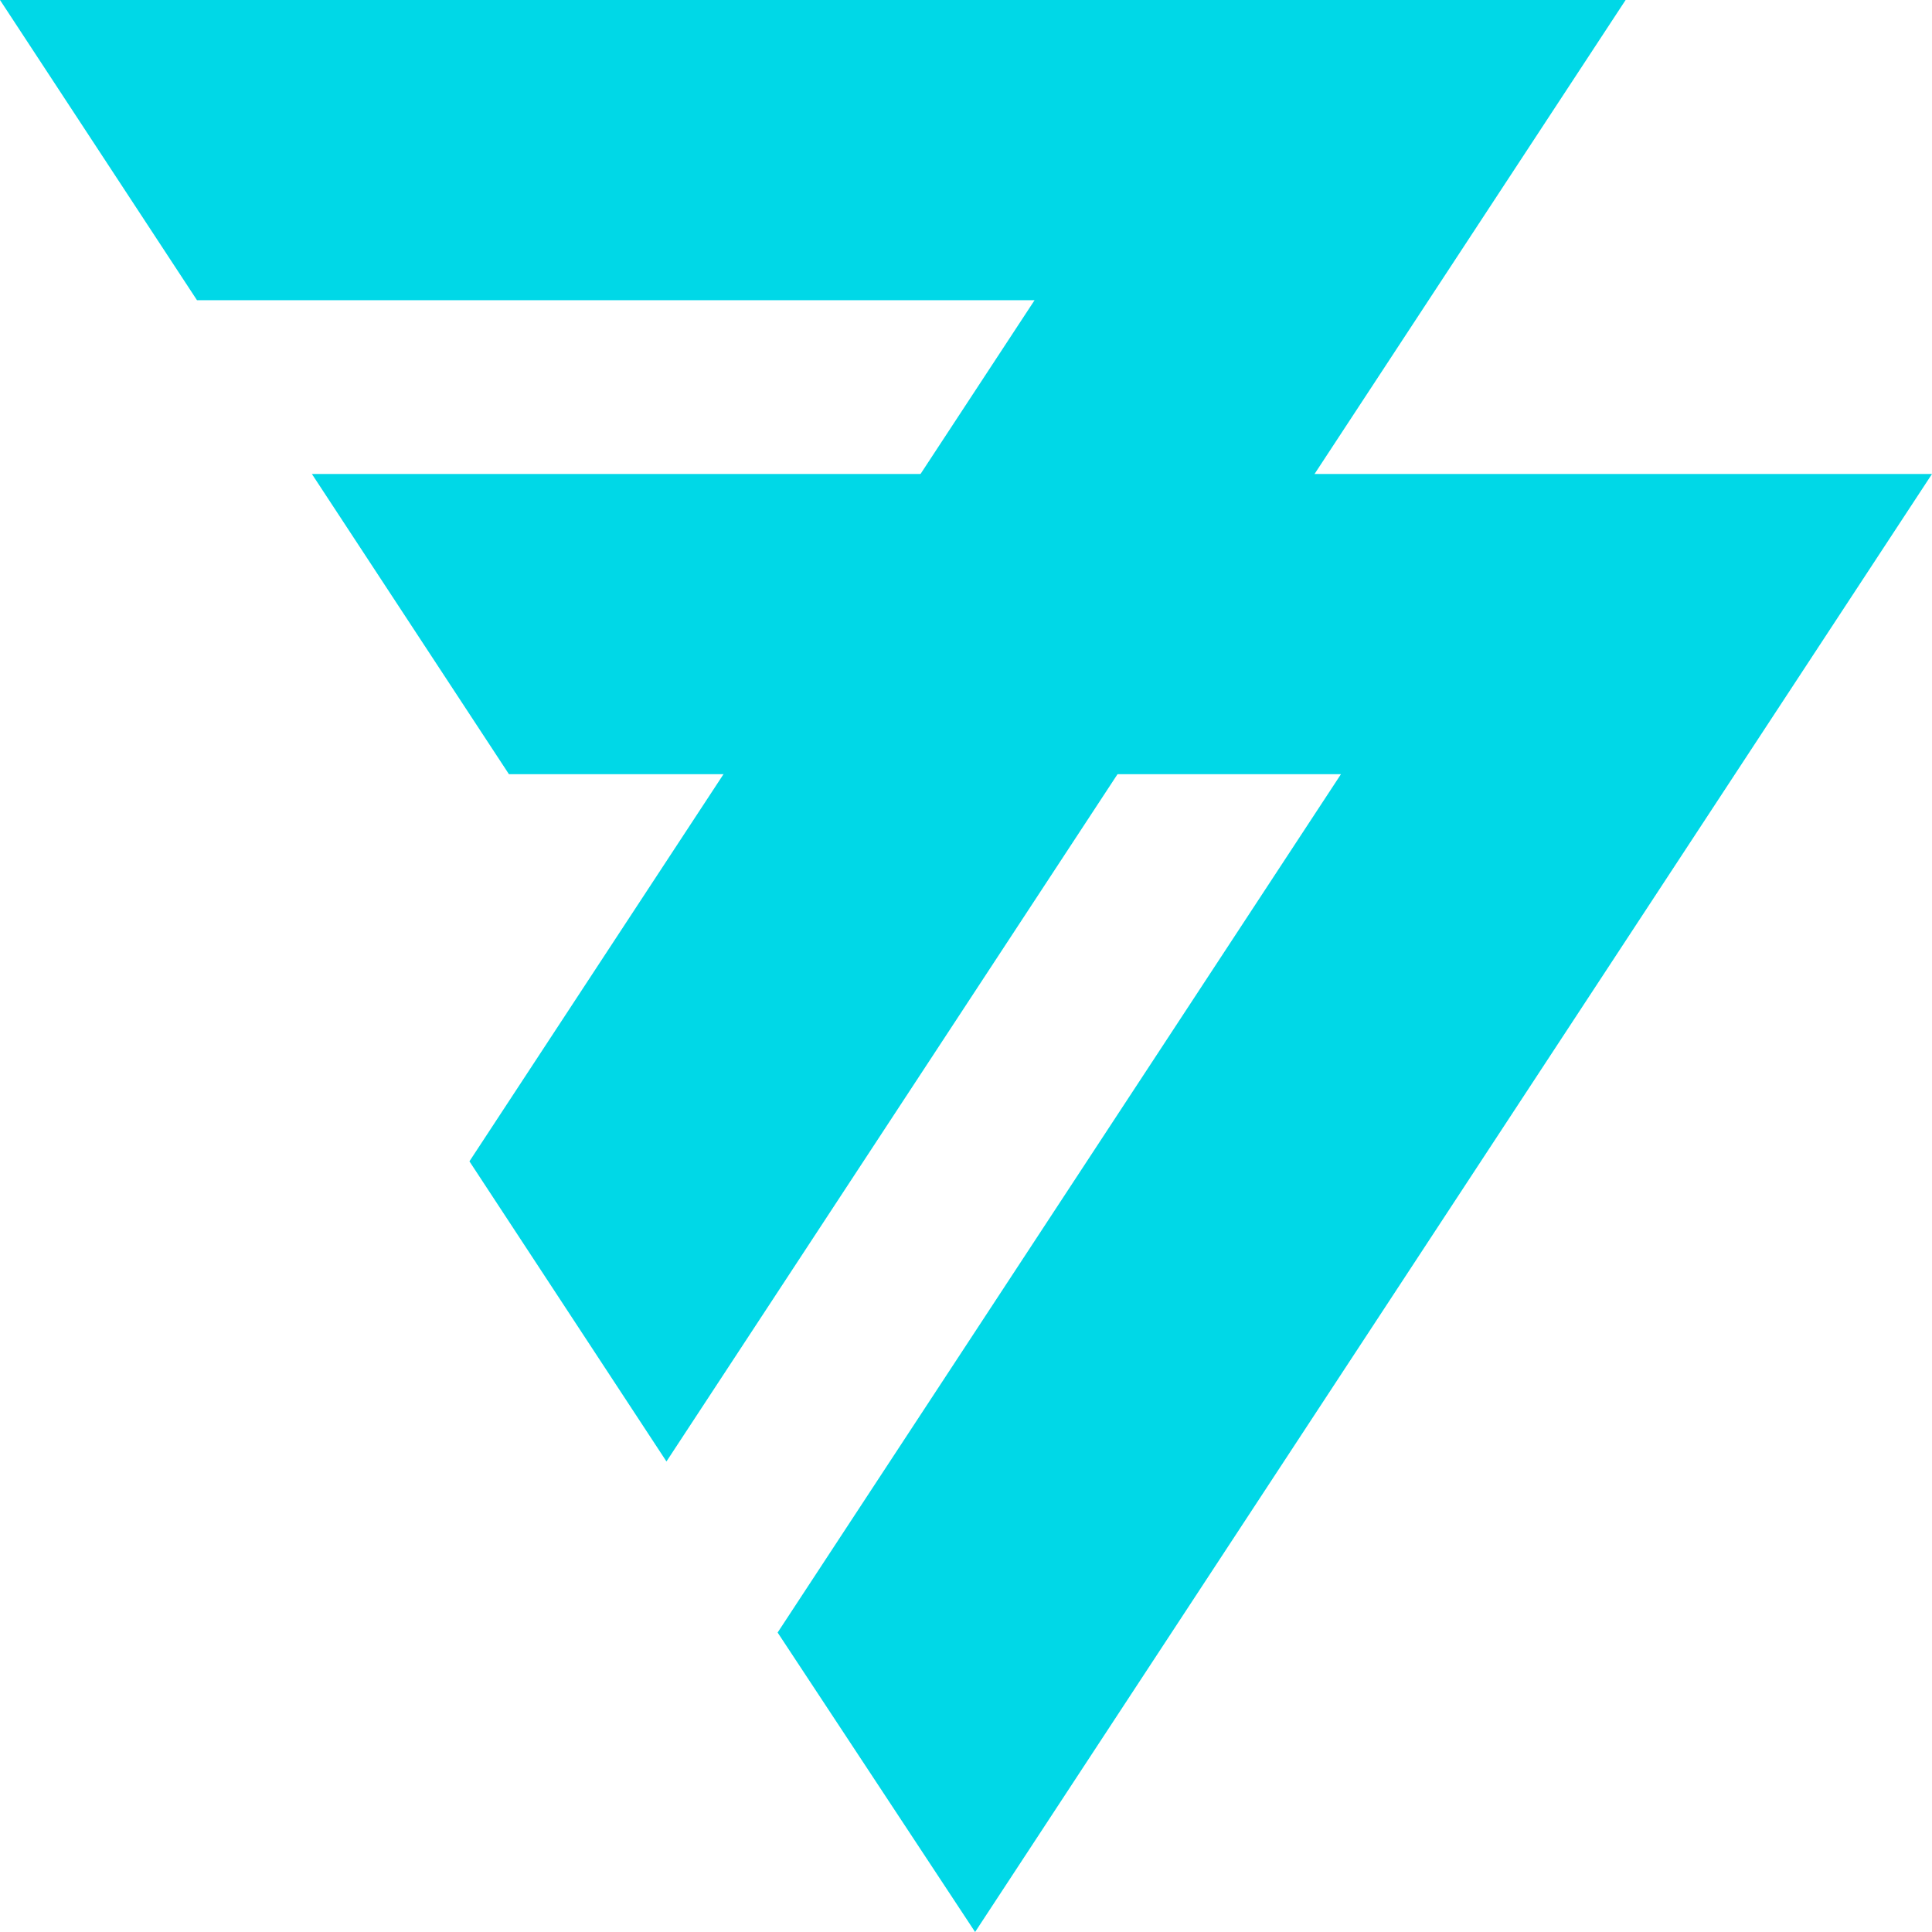 <svg xmlns="http://www.w3.org/2000/svg" width="48" height="48" fill="none"><path fill="#00D8E7" d="M11.663 28.853 25.704 7.458H4.894L0 0h40.388l-23.83 36.31z"/><path fill="#00D8E7" d="m19.32 40.56 13.996-21.326H12.644l-4.895-7.458H48L24.226 48z"/></svg>
